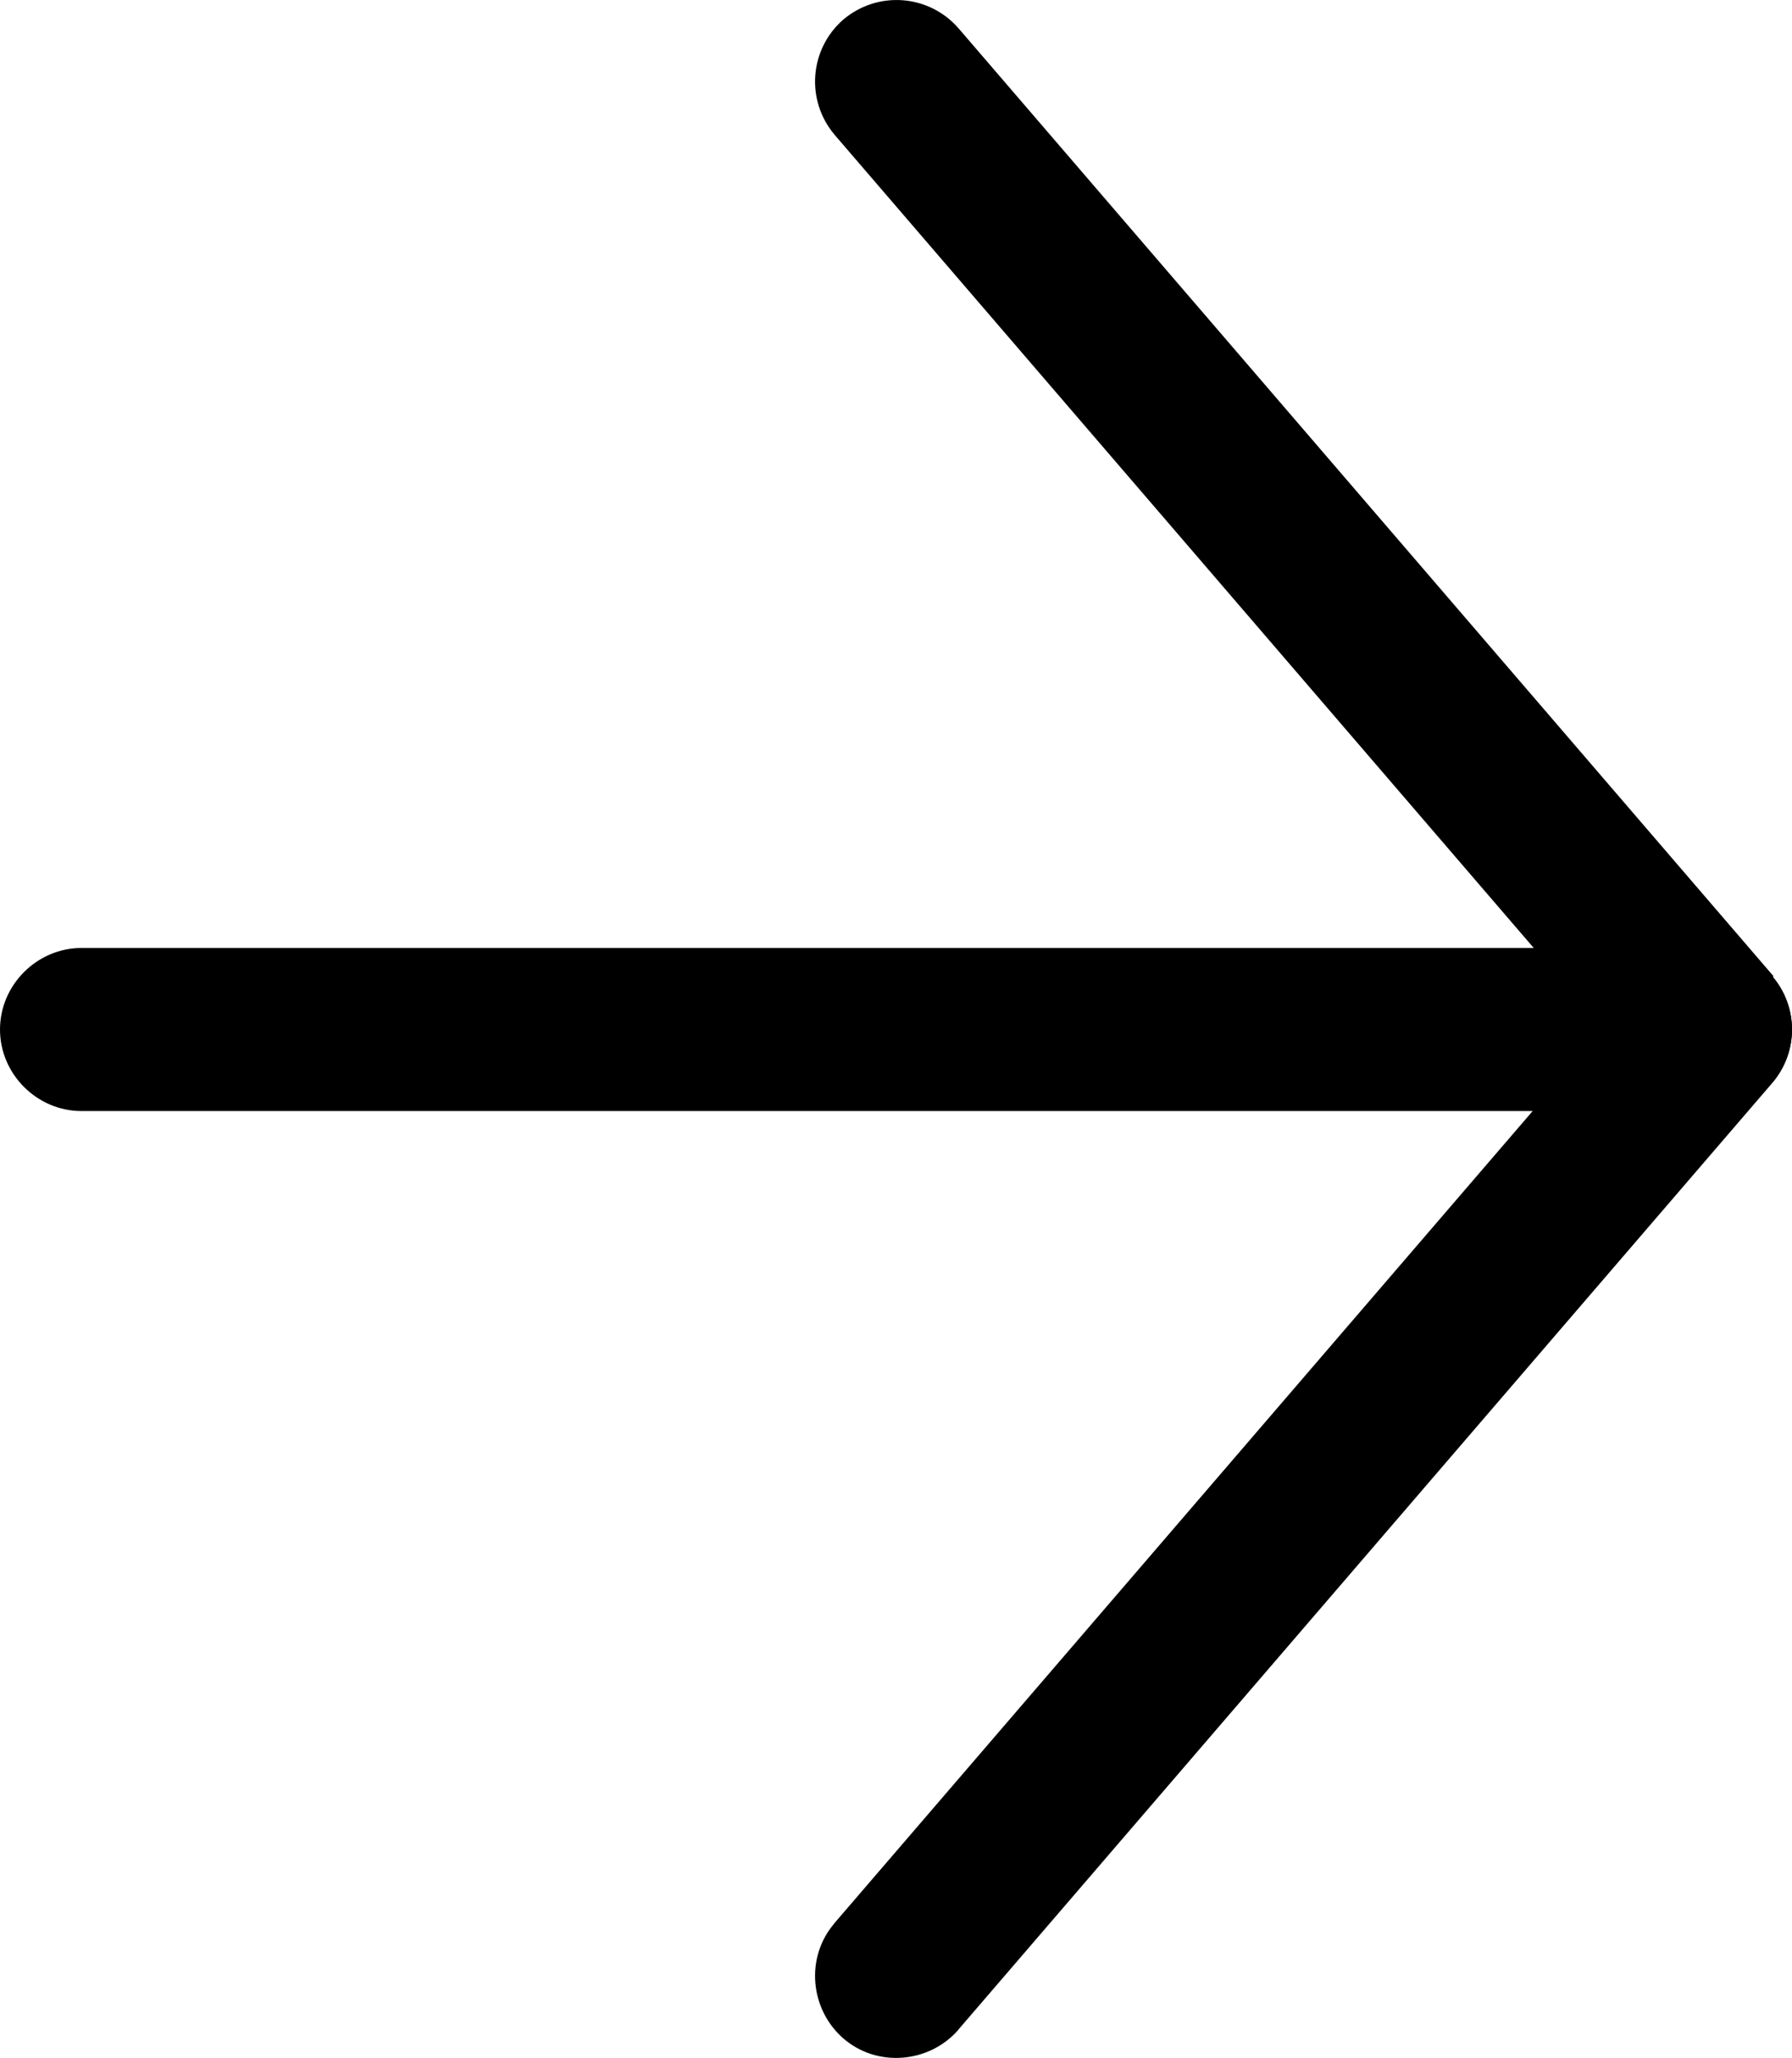 <svg xmlns="http://www.w3.org/2000/svg" id="Layer_2" viewBox="0 0 16.49 18.93"><g id="Layer_1-2" data-name="Layer_1"><path d="M.75,10.22h14.99v-1.5H.75v1.5ZM15.74,10.22c.41,0,.75-.34.75-.75s-.34-.75-.75-.75v1.5ZM.75,8.72c-.41,0-.75.34-.75.75s.34.75.75.75v-1.5Z"></path><path d="M15.17,8.98l-7.5,8.72,1.14.98,7.5-8.72-1.14-.98ZM7.68,1.24l7.5,8.72,1.14-.98L8.82.26l-1.14.98ZM7.68,17.69c-.27.31-.23.79.08,1.06.31.27.79.23,1.06-.08l-1.14-.98ZM15.74,9.47l.57.49c.24-.28.24-.7,0-.98l-.57.49ZM8.82.26c-.27-.31-.74-.35-1.06-.08-.31.27-.35.74-.08,1.06l1.14-.98Z"></path></g></svg>